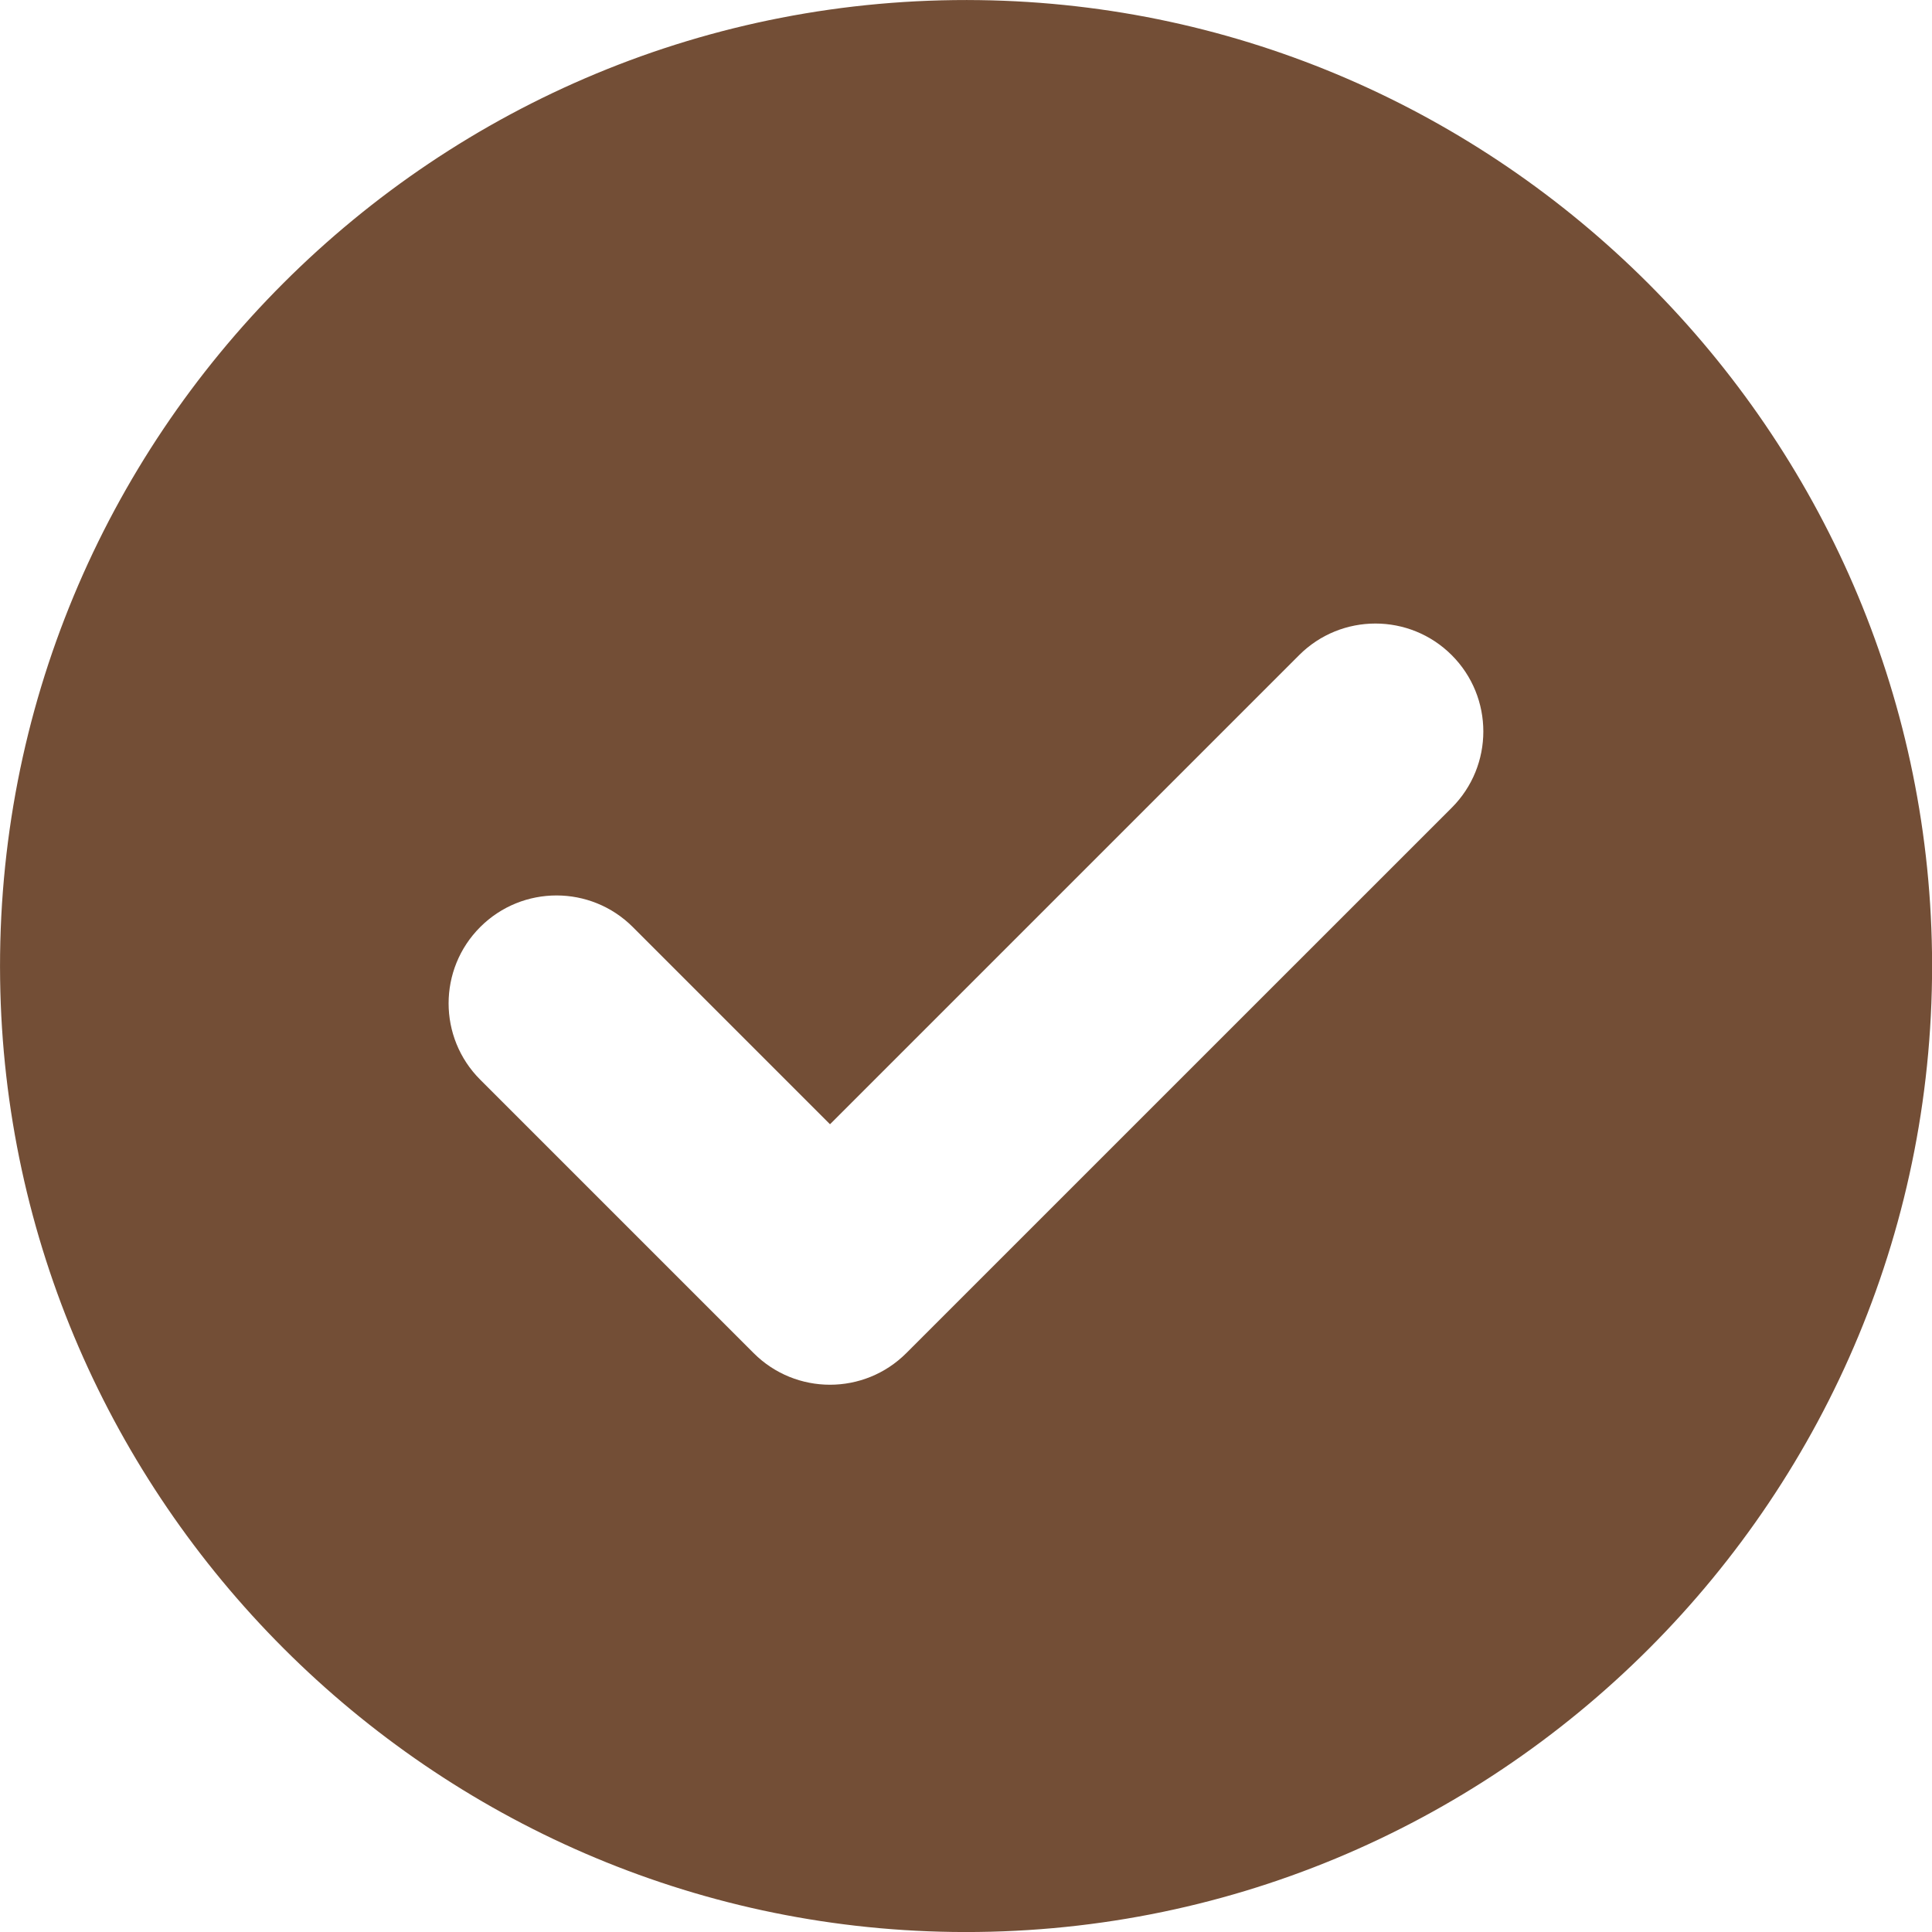 <?xml version="1.0" encoding="UTF-8"?>
<svg id="_レイヤー_1" data-name="レイヤー 1" xmlns="http://www.w3.org/2000/svg" viewBox="0 0 323.71 323.71">
  <defs>
    <style>
      .cls-1 {
        fill: #734e36;
        stroke-width: 0px;
      }
    </style>
  </defs>
  <path class="cls-1" d="m164.11.02C73.09-1.23-1.23,73.08.02,164.11c1.19,87.3,72.28,158.39,159.58,159.59,91.04,1.25,165.36-73.07,164.11-164.1C322.5,72.3,251.42,1.21,164.11.02Zm79.13,135.32l-91.39,91.38c-7.06,7.06-18.51,7.06-25.57,0l-45.82-45.82c-7.06-7.06-7.06-18.51,0-25.57h0c7.06-7.06,18.51-7.06,25.57,0l33.04,33.04,78.6-78.6c7.06-7.06,18.51-7.06,25.57,0h0c7.06,7.06,7.06,18.51,0,25.57Z"/>
</svg>